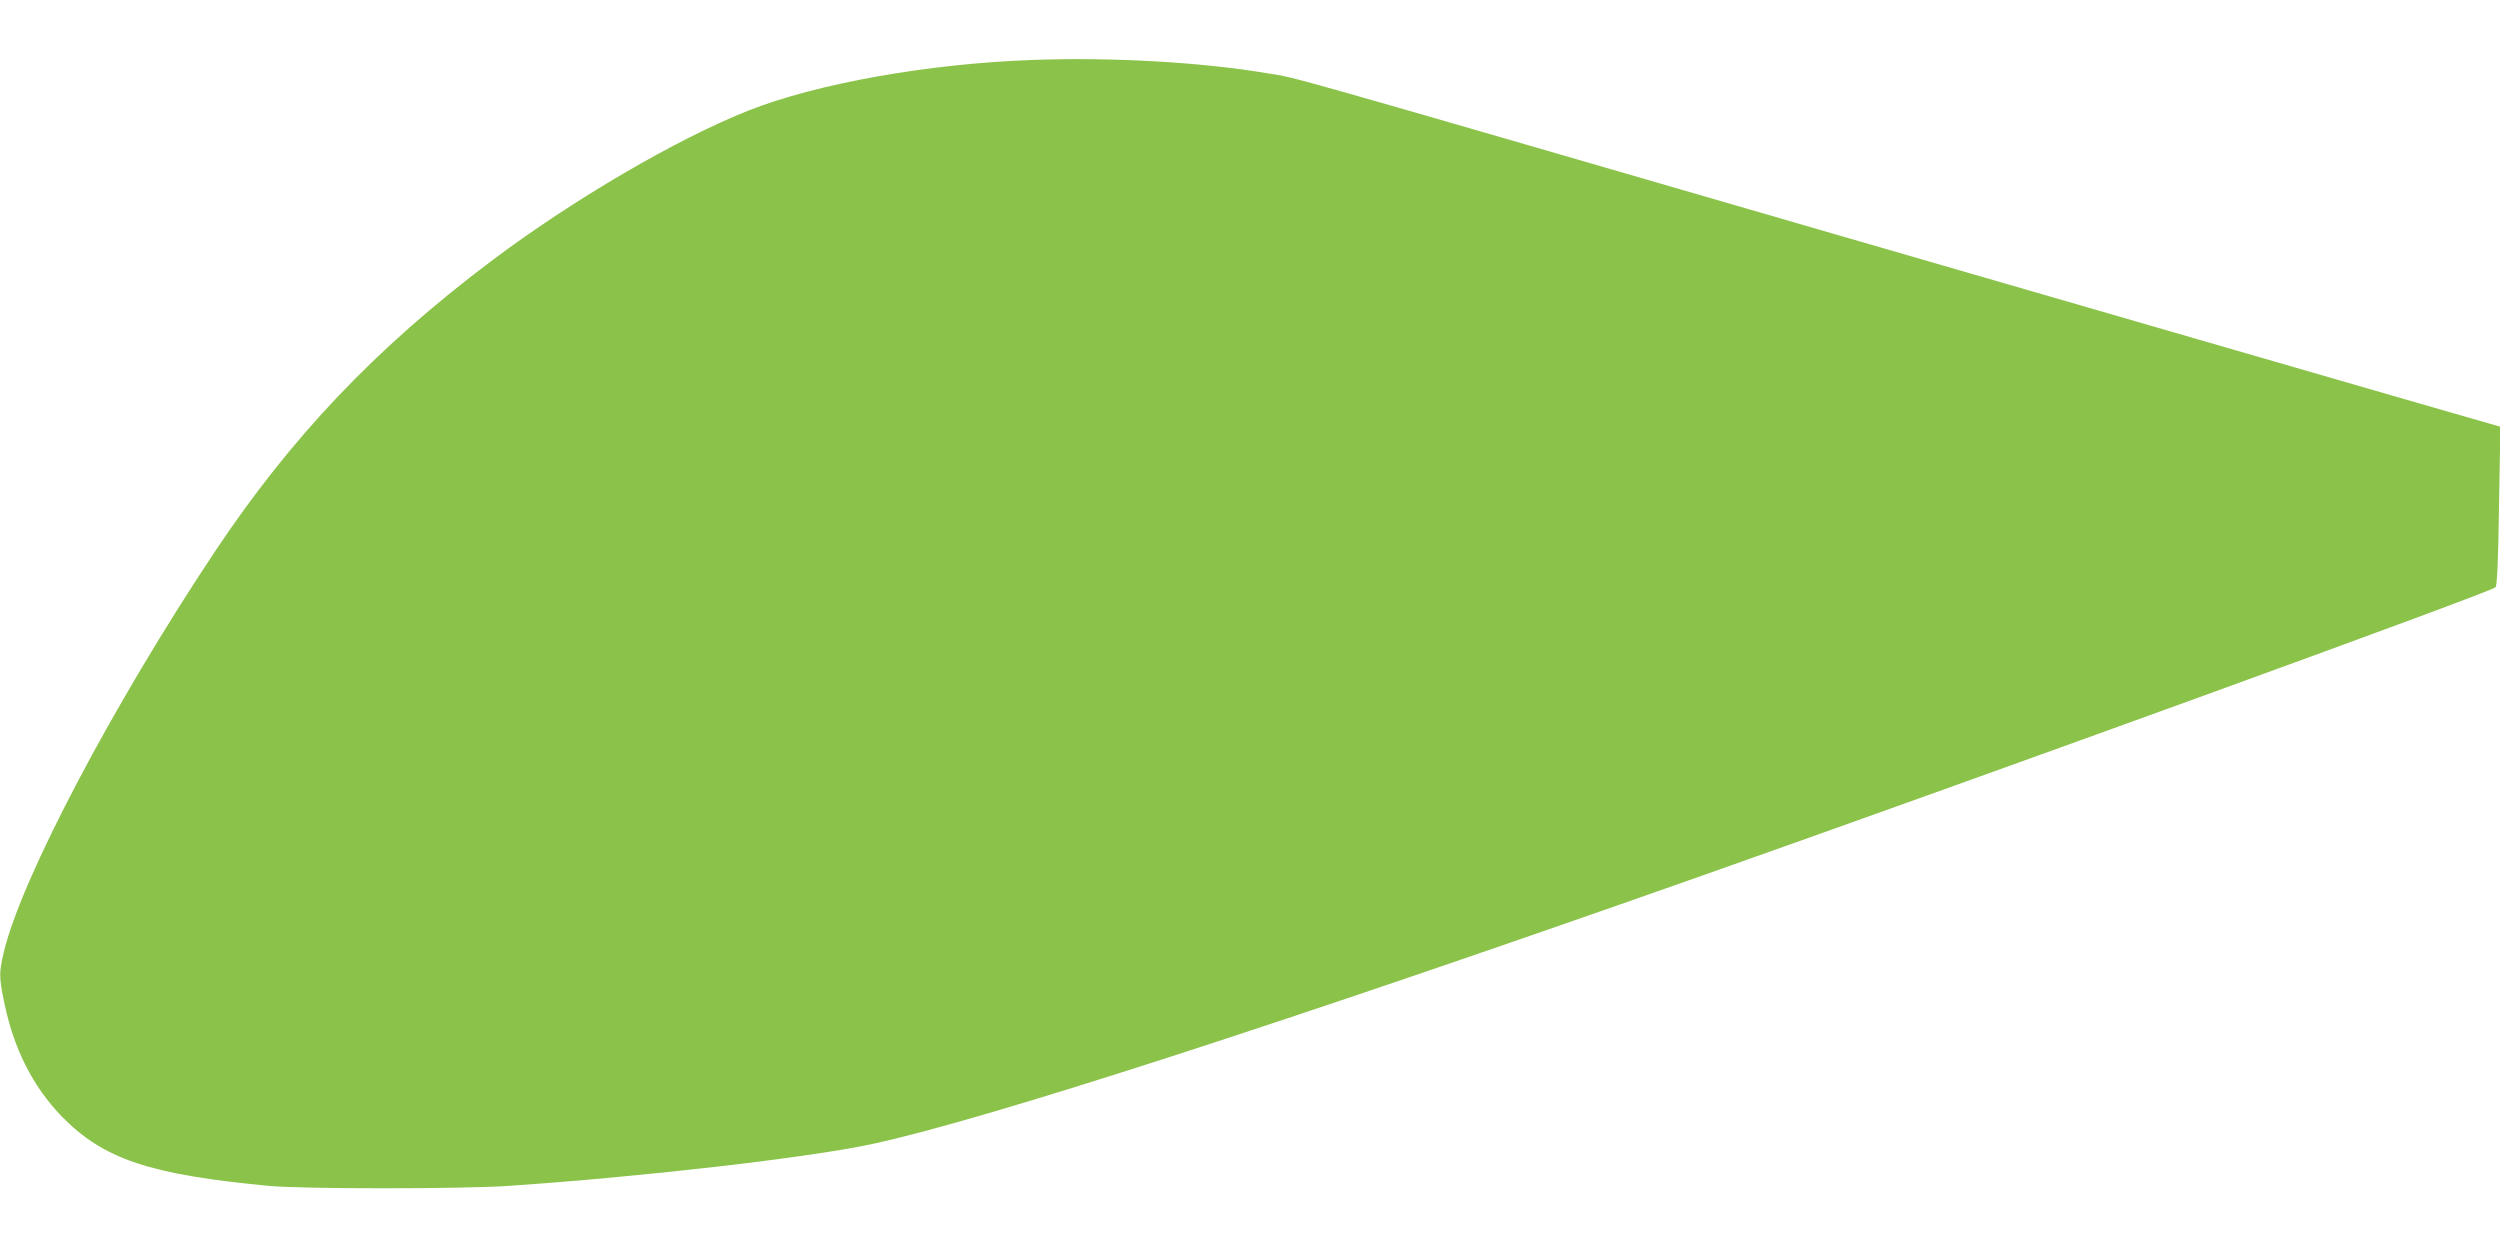 <?xml version="1.0" standalone="no"?>
<!DOCTYPE svg PUBLIC "-//W3C//DTD SVG 20010904//EN"
 "http://www.w3.org/TR/2001/REC-SVG-20010904/DTD/svg10.dtd">
<svg version="1.0" xmlns="http://www.w3.org/2000/svg"
 width="1280pt" height="640pt" viewBox="0 0 1280 640"
 preserveAspectRatio="xMidYMid meet">
<g transform="translate(0,640) scale(0.1,-0.1)"
fill="#8bc34a" stroke="none">
<path d="M5285 6093 c-533 -19 -1100 -120 -1453 -259 -368 -146 -902 -458
-1320 -773 -588 -443 -1020 -898 -1409 -1481 -525 -788 -996 -1682 -1084
-2057 -24 -104 -24 -124 1 -248 49 -243 147 -437 297 -592 215 -219 449 -297
1063 -355 178 -16 974 -16 1220 0 694 47 1545 145 1872 216 580 126 2106 619
4218 1364 1491 526 4062 1460 4087 1485 8 9 14 128 18 417 l7 405 -493 142
c-272 78 -1574 456 -2894 838 -2946 855 -2755 801 -2927 830 -340 57 -794 83
-1203 68z"/>
</g>
</svg>
